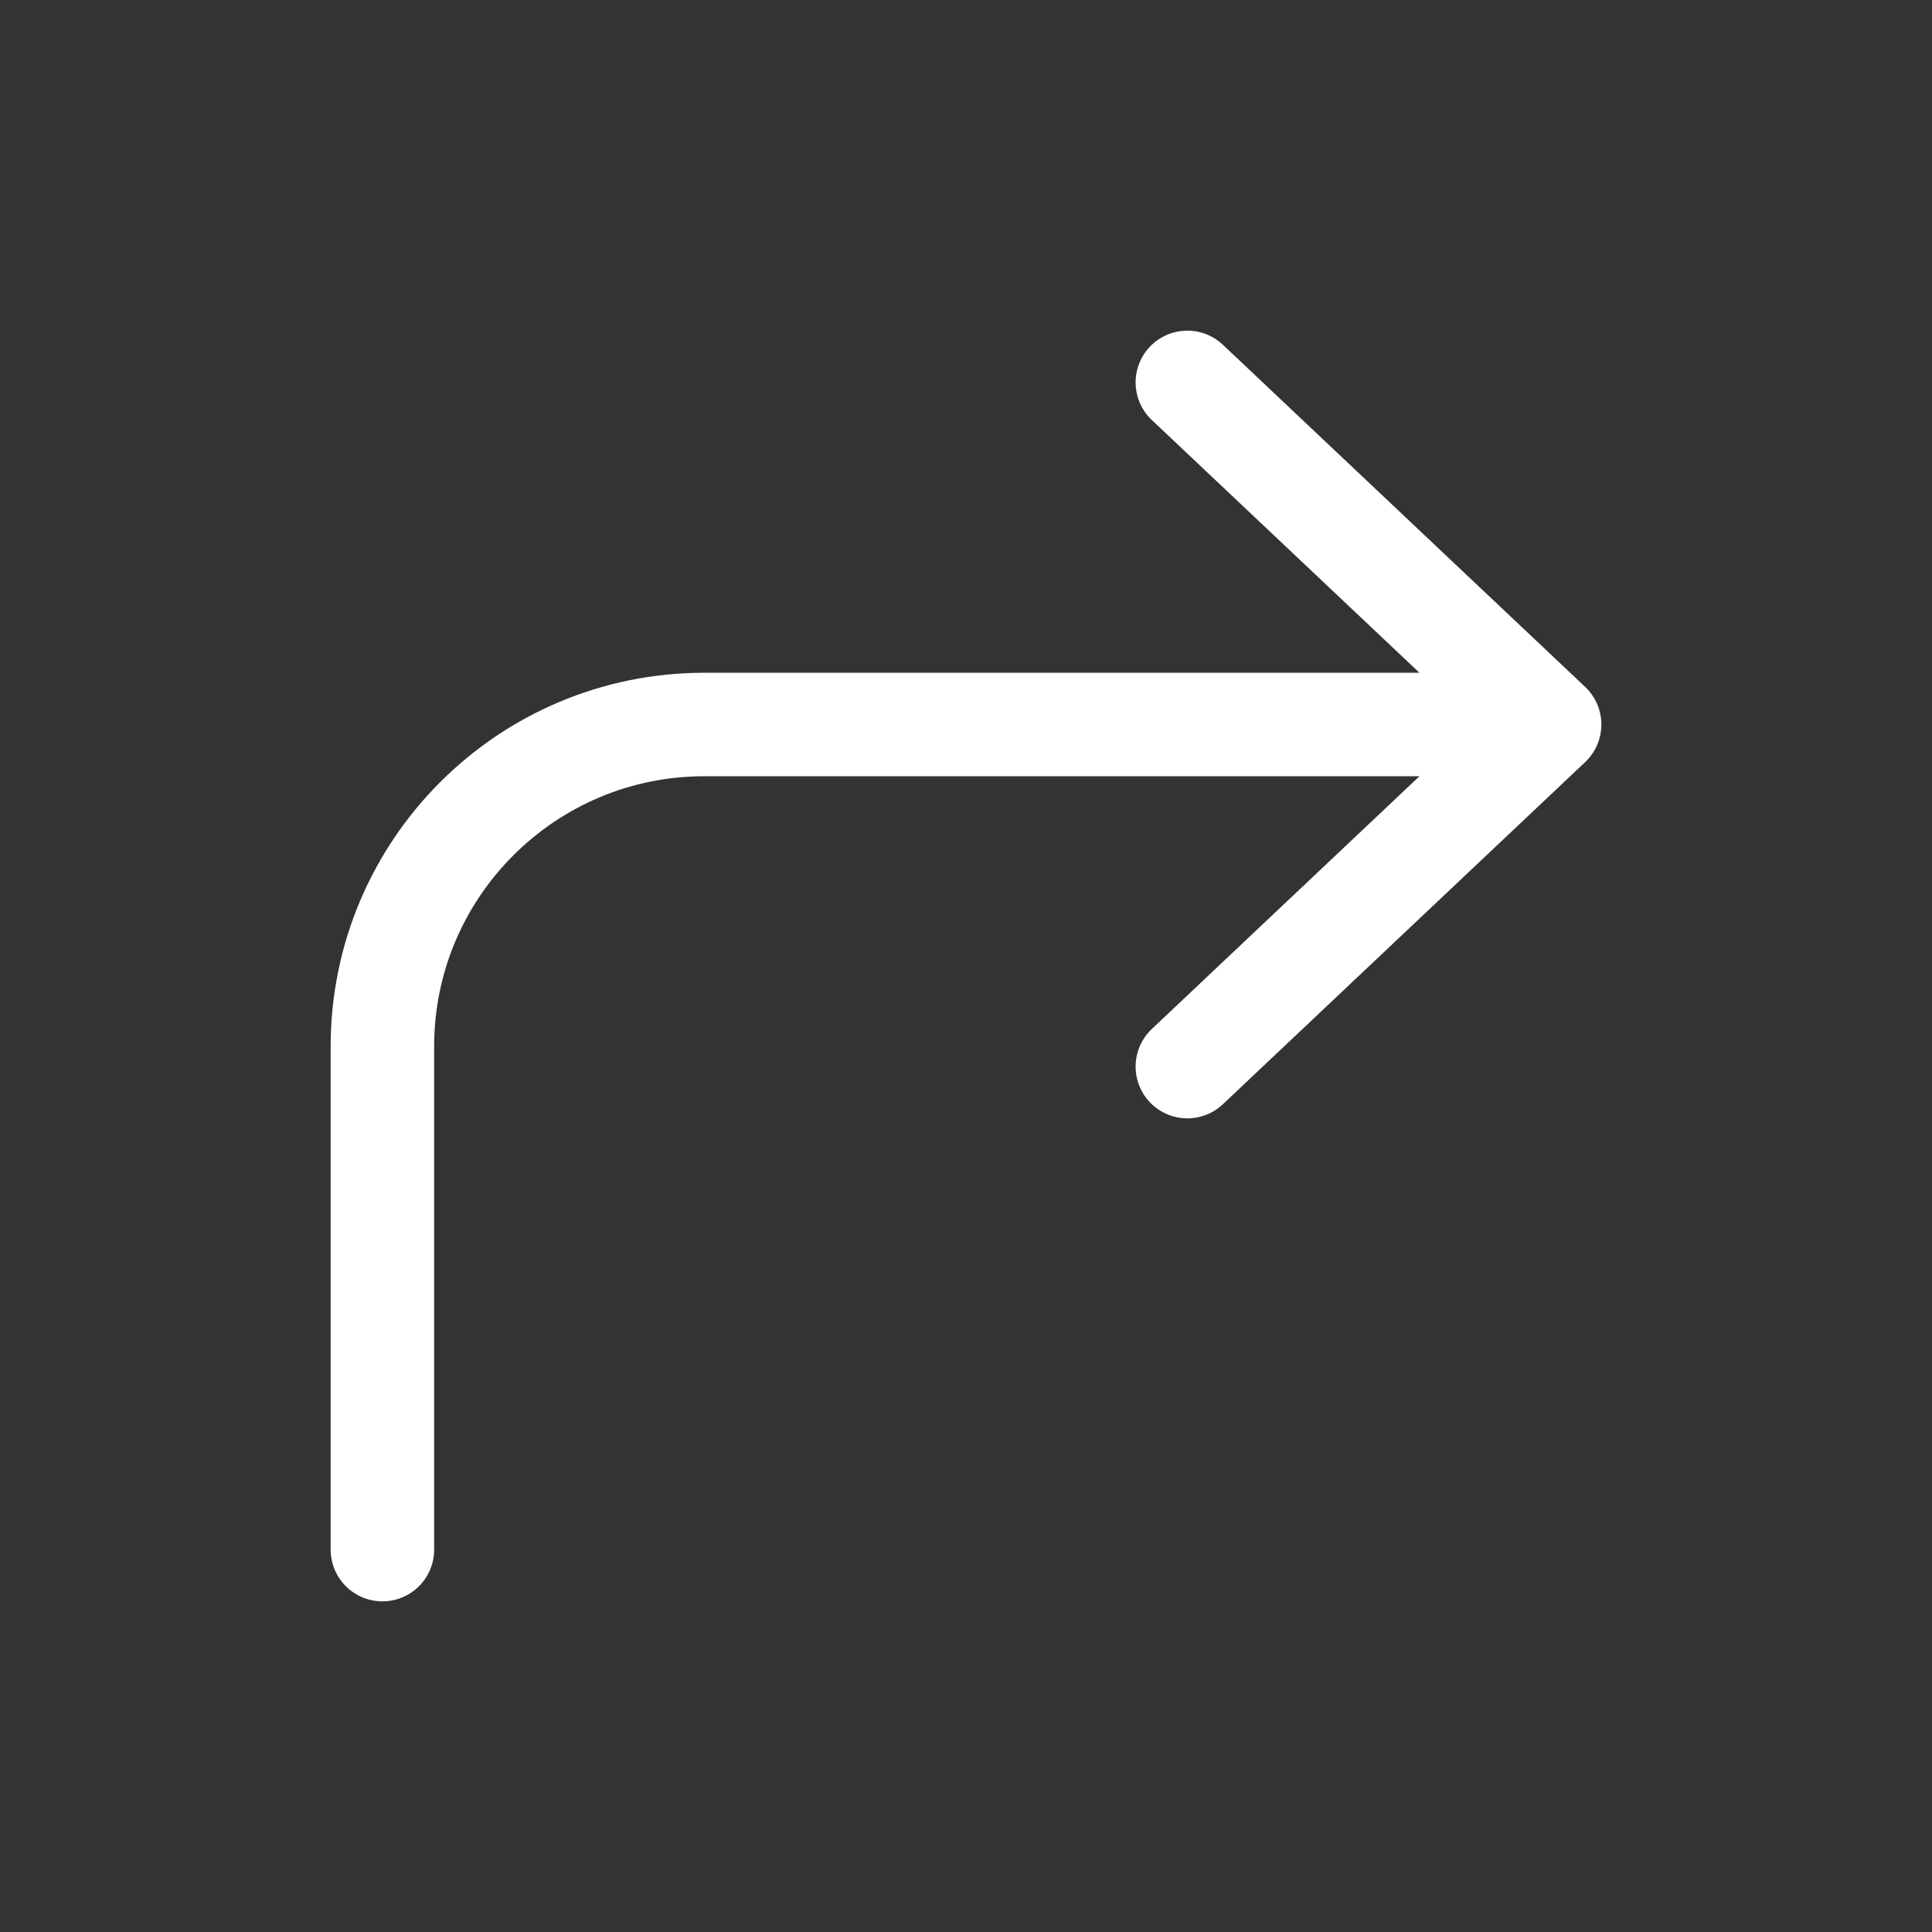 <svg xmlns="http://www.w3.org/2000/svg" width="28" height="28" viewBox="0 0 28 28" fill="none">
    <rect x="0" y="0" width="28" height="28" fill="#333333" stroke="none"/>
    <path
        d="M17.208 5.542L22.458 10.5M22.458 10.5L17.208 15.458M22.458 10.5H10.208C7.631 10.5 5.542 12.589 5.542 15.167V22.458"
        stroke="white" stroke-width="1.5" stroke-linecap="round" stroke-linejoin="round" />
</svg>